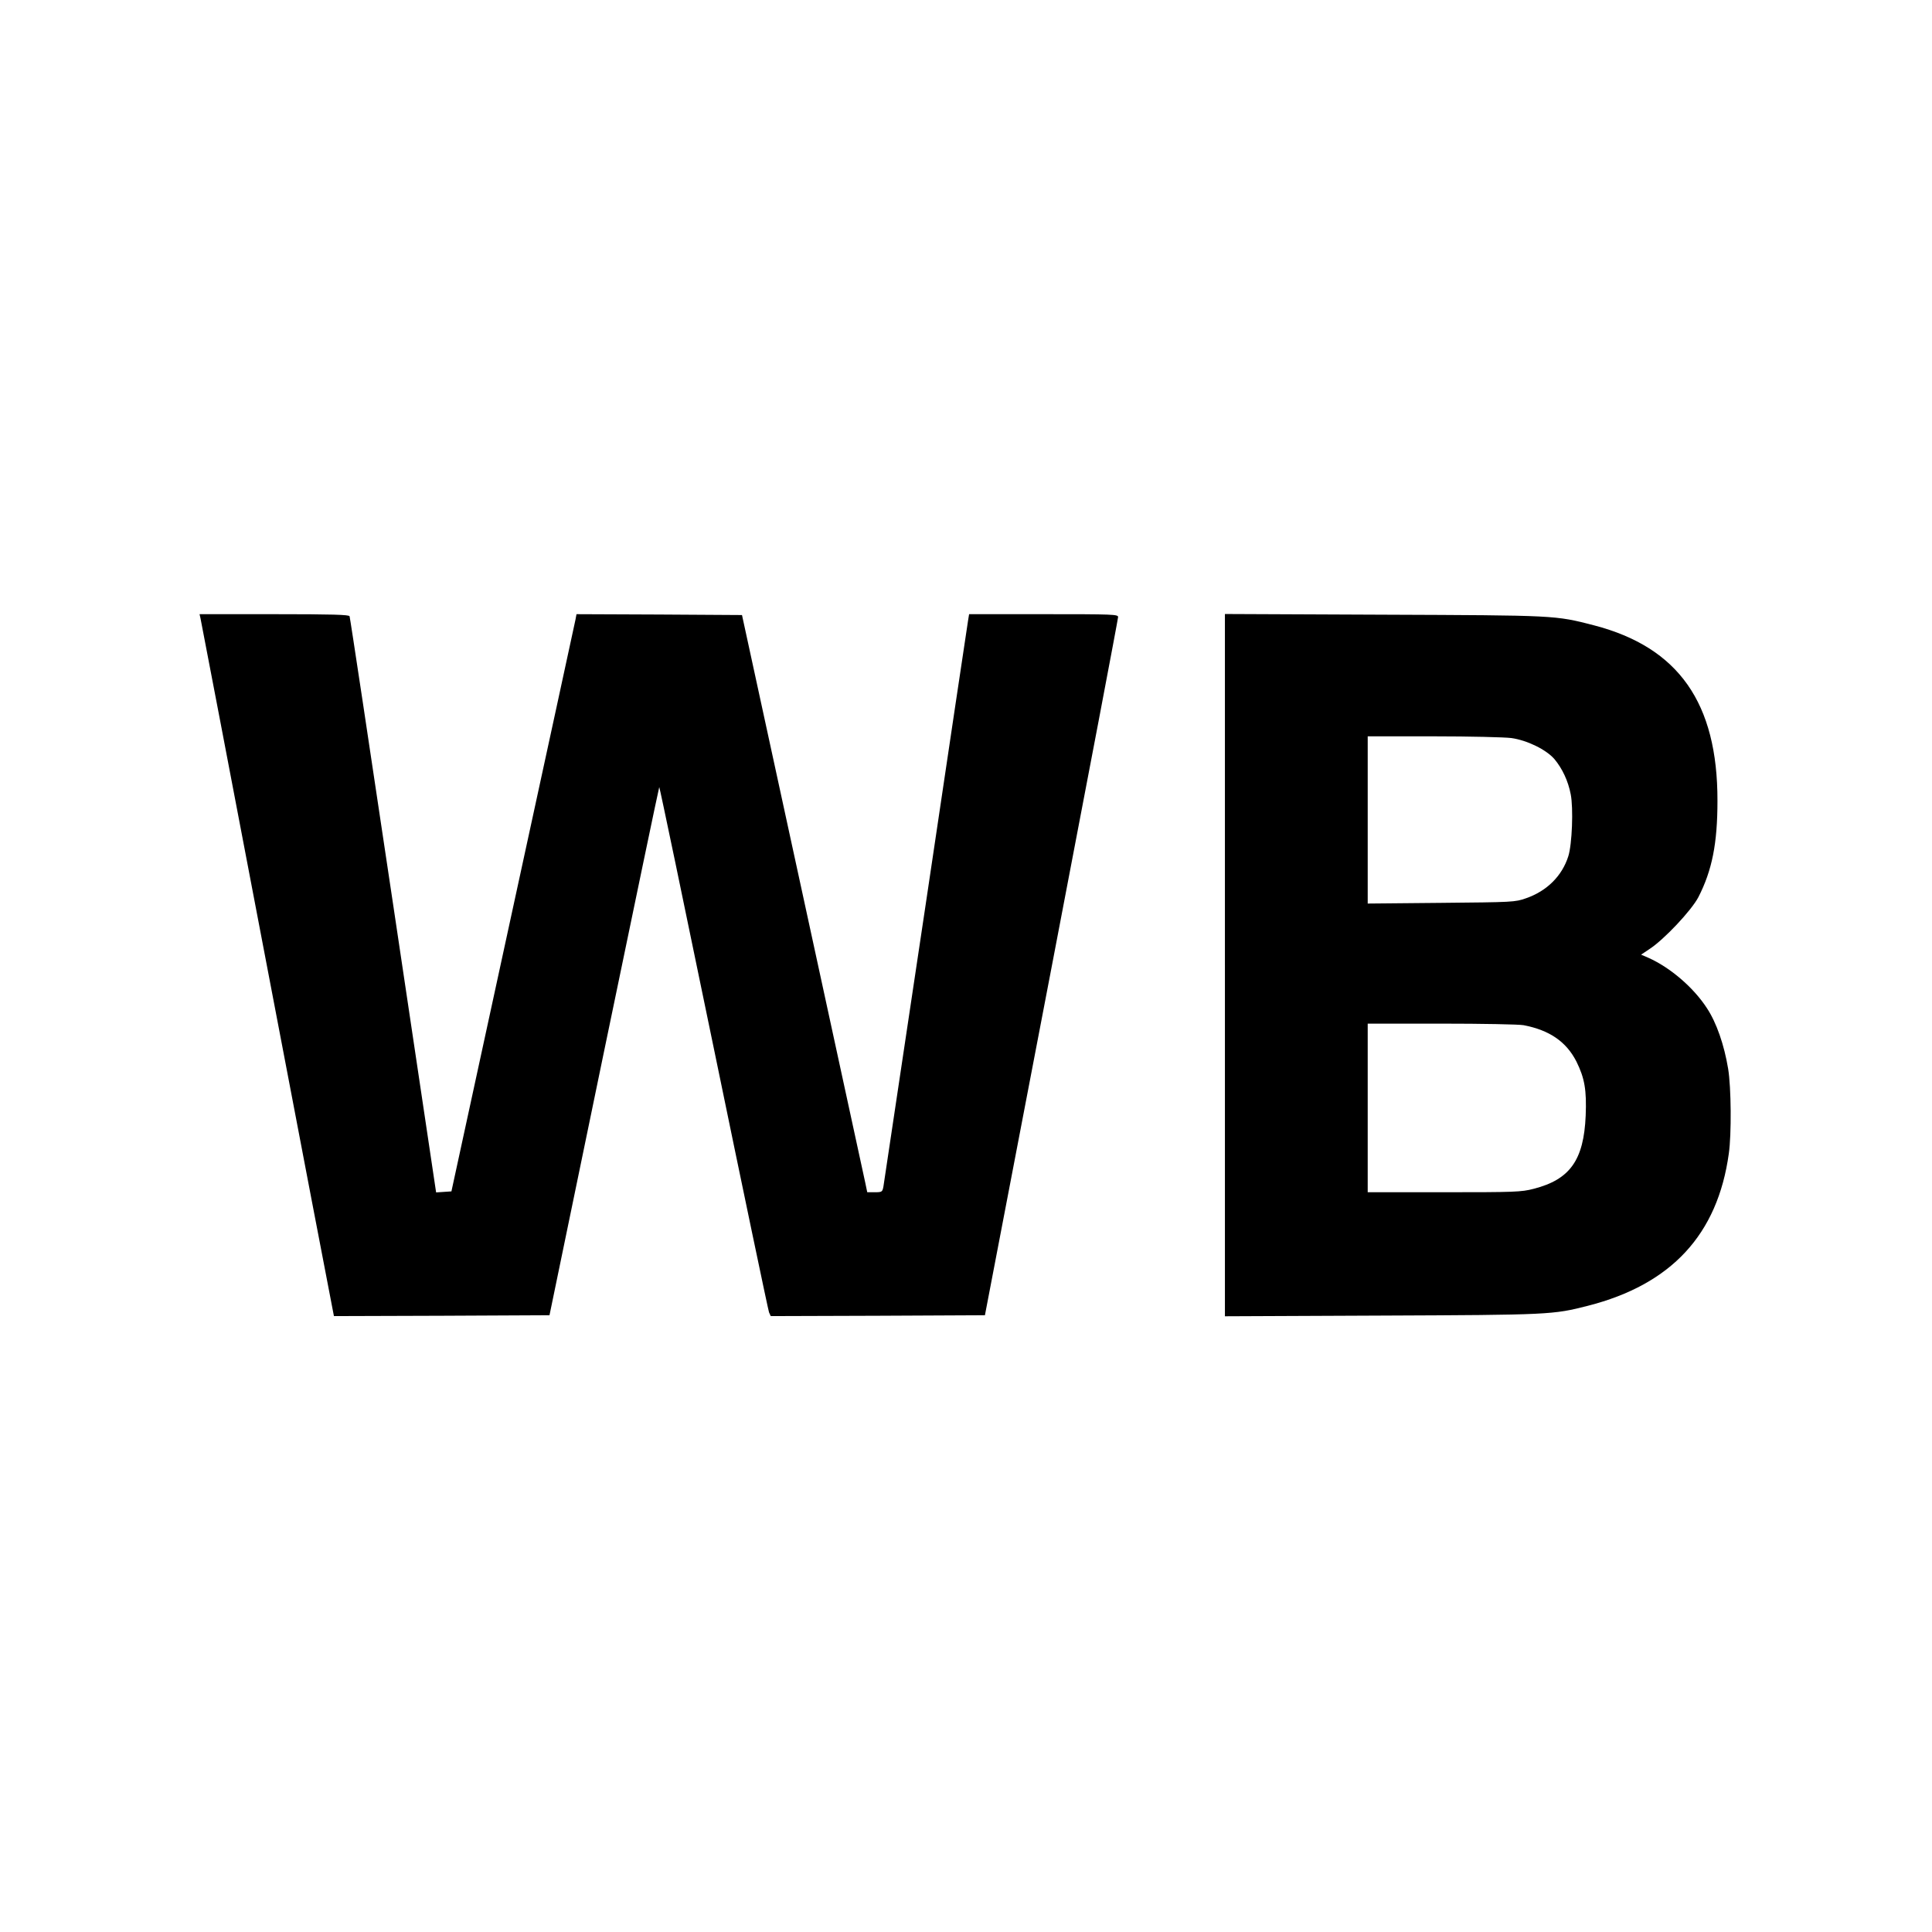 <?xml version="1.0" standalone="no"?>
<!DOCTYPE svg PUBLIC "-//W3C//DTD SVG 20010904//EN"
 "http://www.w3.org/TR/2001/REC-SVG-20010904/DTD/svg10.dtd">
<svg version="1.0" xmlns="http://www.w3.org/2000/svg"
 width="1123pt" height="1123pt" viewBox="0 0 1123 1123"
 preserveAspectRatio="xMidYMid meet">
<g transform="translate(0,1123) scale(0.1,-0.1)"
fill="#000000" stroke="none">
<path d="M1165 7638 c3 -13 174 -907 380 -1988 206 -1081 380 -1989 386 -2018
l10 -52 626 2 627 3 317 1533 c175 844 319 1535 321 1537 2 2 144 -679 316
-1513 172 -834 317 -1527 322 -1540 l10 -22 622 2 623 3 387 2020 c213 1111
387 2028 387 2038 1 16 -26 17 -433 17 l-433 0 -6 -37 c-4 -21 -114 -762 -246
-1648 -133 -885 -243 -1625 -246 -1642 -6 -31 -8 -33 -50 -33 l-44 0 -11 53
c-6 28 -170 783 -364 1677 l-353 1625 -481 3 -481 2 -6 -32 c-4 -18 -167 -773
-364 -1678 l-357 -1645 -44 -3 -45 -3 -249 1668 c-137 917 -251 1674 -254
1681 -3 9 -100 12 -438 12 l-434 0 5 -22z"/>
<path d="M7120 5620 l0 -2041 913 4 c975 4 994 5 1197 57 485 124 754 414 819
885 16 112 14 384 -4 493 -23 139 -68 269 -124 353 -78 120 -213 235 -338 291
l-44 19 48 32 c85 55 244 224 285 302 80 156 111 313 111 560 1 569 -226 892
-717 1020 -228 59 -221 58 -1223 62 l-923 4 0 -2041z m1665 1320 c92 -13 202
-67 250 -122 46 -55 80 -127 95 -205 16 -81 8 -291 -14 -360 -36 -114 -124
-202 -245 -244 -64 -23 -78 -23 -493 -27 l-428 -4 0 486 0 486 383 0 c210 0
414 -5 452 -10z m71 -1669 c151 -29 248 -96 307 -211 48 -97 60 -166 54 -315
-11 -258 -91 -371 -302 -425 -72 -19 -111 -20 -522 -20 l-443 0 0 490 0 490
429 0 c235 0 450 -4 477 -9z"/>
</g>
</svg>
